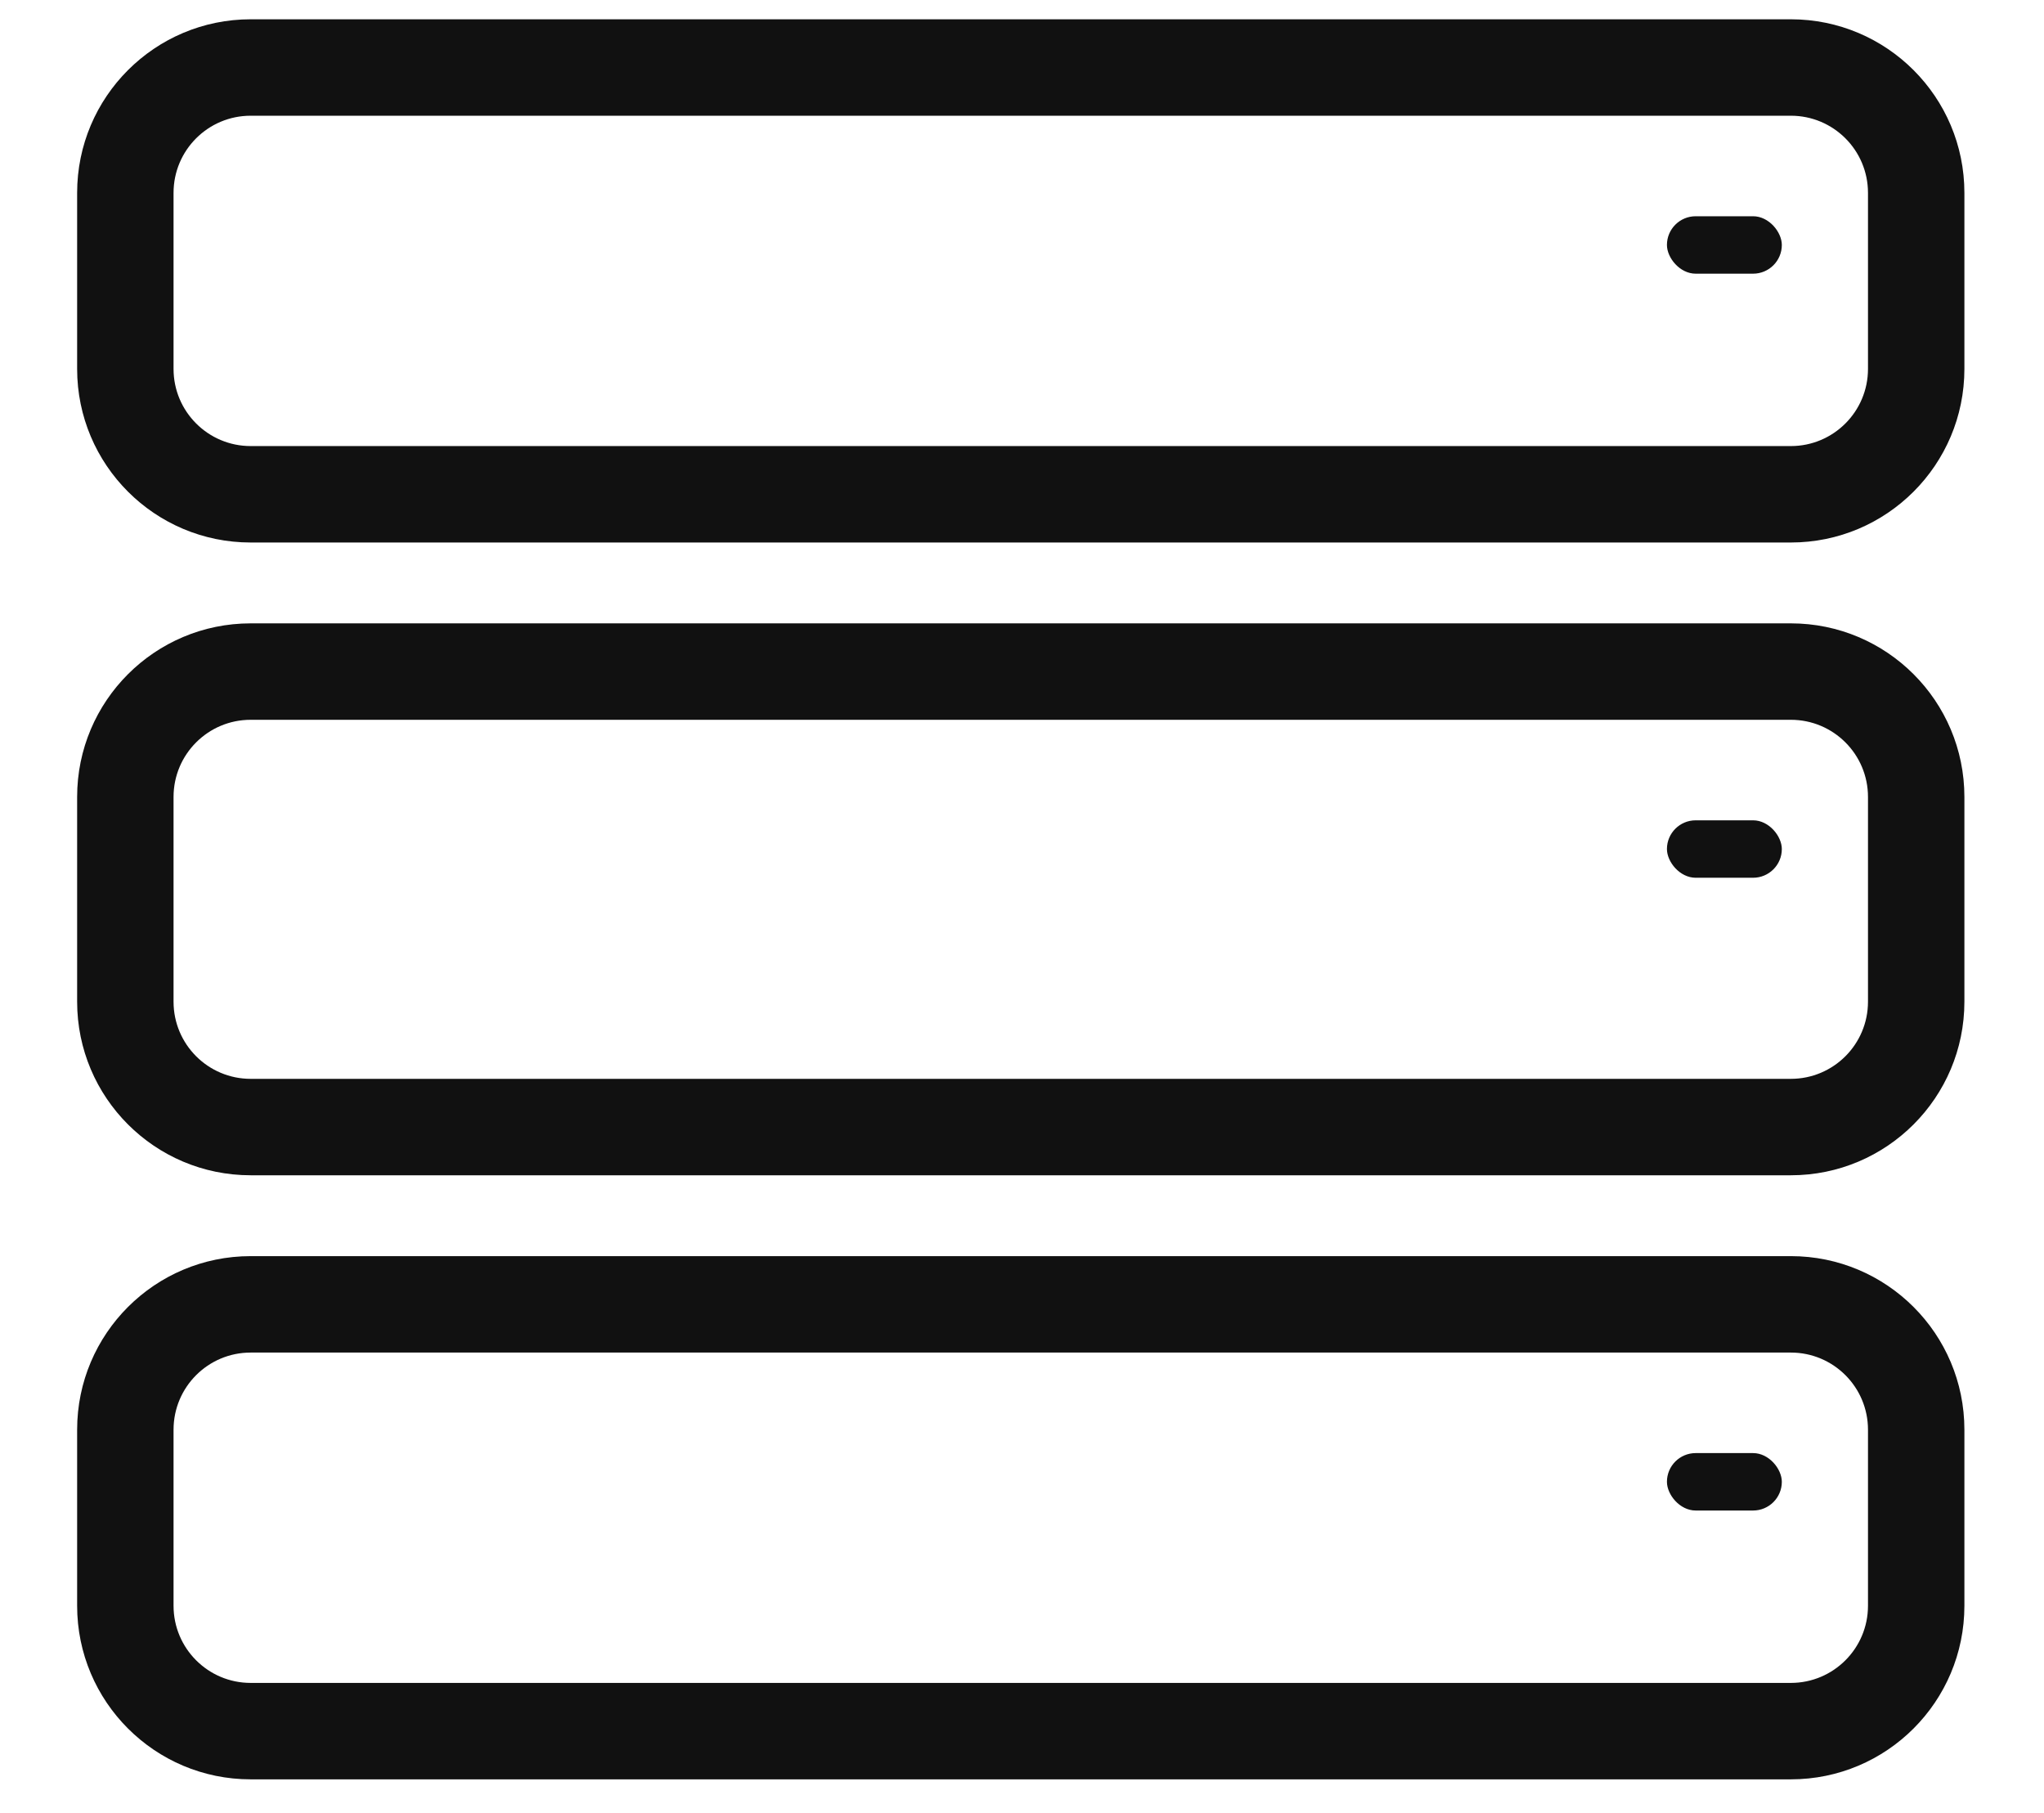 <?xml version="1.0" encoding="UTF-8"?>
<svg width="53px" height="47px" viewBox="0 0 53 47" version="1.1" xmlns="http://www.w3.org/2000/svg" xmlns:xlink="http://www.w3.org/1999/xlink">
    <title>Icon-Server</title>
    <defs>

    </defs>
    <g id="Native-Social" stroke="none" stroke-width="1" fill="none" fill-rule="evenodd">
        <g transform="translate(-1060, -2847)" id="Easy-workflow">
            <g transform="translate(-0.5, 2541)">
                <g id="Workflow">
                    <g id="1-2-3-4-5" transform="translate(218.5, 309)">
                        <g id="Texte">
                            <g transform="translate(52.5, 0)">
                                <g id="Icon-Server" transform="translate(794, 0)" fill="#111111">
                                    <rect id="Rectangle" x="38.723" y="2.606" width="2.979" height="1.489" rx="0.745"></rect>
                                    <path d="M41.936,-2.5 L2,-2.5 C-0.485,-2.5 -2.5,-0.485 -2.5,2 L-2.5,6.564 C-2.5,9.049 -0.485,11.064 2,11.064 L41.936,11.064 C44.421,11.064 46.436,9.049 46.436,6.564 L46.436,2 C46.436,-0.485 44.421,-2.5 41.936,-2.5 Z M41.936,0 C43.041,0 43.936,0.895 43.936,2 L43.936,6.564 C43.936,7.668 43.041,8.564 41.936,8.564 L2,8.564 C0.895,8.564 0,7.668 0,6.564 L0,2 C0,0.895 0.895,0 2,0 L41.936,0 Z" id="Rectangle-Copy-7" fill-rule="nonzero"></path>
                                    <rect id="Rectangle-Copy-8" x="38.723" y="18.266" width="2.979" height="1.489" rx="0.745"></rect>
                                    <rect id="Rectangle-Copy-9" x="38.723" y="34.67" width="2.979" height="1.489" rx="0.745"></rect>
                                    <path d="M41.936,29.564 L2,29.564 C-0.485,29.564 -2.5,31.579 -2.5,34.064 L-2.5,38.628 C-2.5,41.113 -0.485,43.128 2,43.128 L41.936,43.128 C44.421,43.128 46.436,41.113 46.436,38.628 L46.436,34.064 C46.436,31.579 44.421,29.564 41.936,29.564 Z M41.936,32.064 C43.041,32.064 43.936,32.959 43.936,34.064 L43.936,38.628 C43.936,39.732 43.041,40.628 41.936,40.628 L2,40.628 C0.895,40.628 0,39.732 0,38.628 L0,34.064 C0,32.959 0.895,32.064 2,32.064 L41.936,32.064 Z" id="Rectangle" fill-rule="nonzero"></path>
                                    <path d="M41.936,13.16 L2,13.16 C-0.485,13.16 -2.5,15.174 -2.5,17.66 L-2.5,22.968 C-2.5,25.453 -0.485,27.468 2,27.468 L41.936,27.468 C44.421,27.468 46.436,25.453 46.436,22.968 L46.436,17.66 C46.436,15.174 44.421,13.16 41.936,13.16 Z M41.936,15.66 C43.041,15.66 43.936,16.555 43.936,17.66 L43.936,22.968 C43.936,24.073 43.041,24.968 41.936,24.968 L2,24.968 C0.895,24.968 0,24.073 0,22.968 L0,17.66 C0,16.555 0.895,15.66 2,15.66 L41.936,15.66 Z" id="Rectangle-Copy-2" fill-rule="nonzero"></path>
                                </g>
                            </g>
                        </g>
                    </g>
                </g>
            </g>
        </g>
    </g>
</svg>
